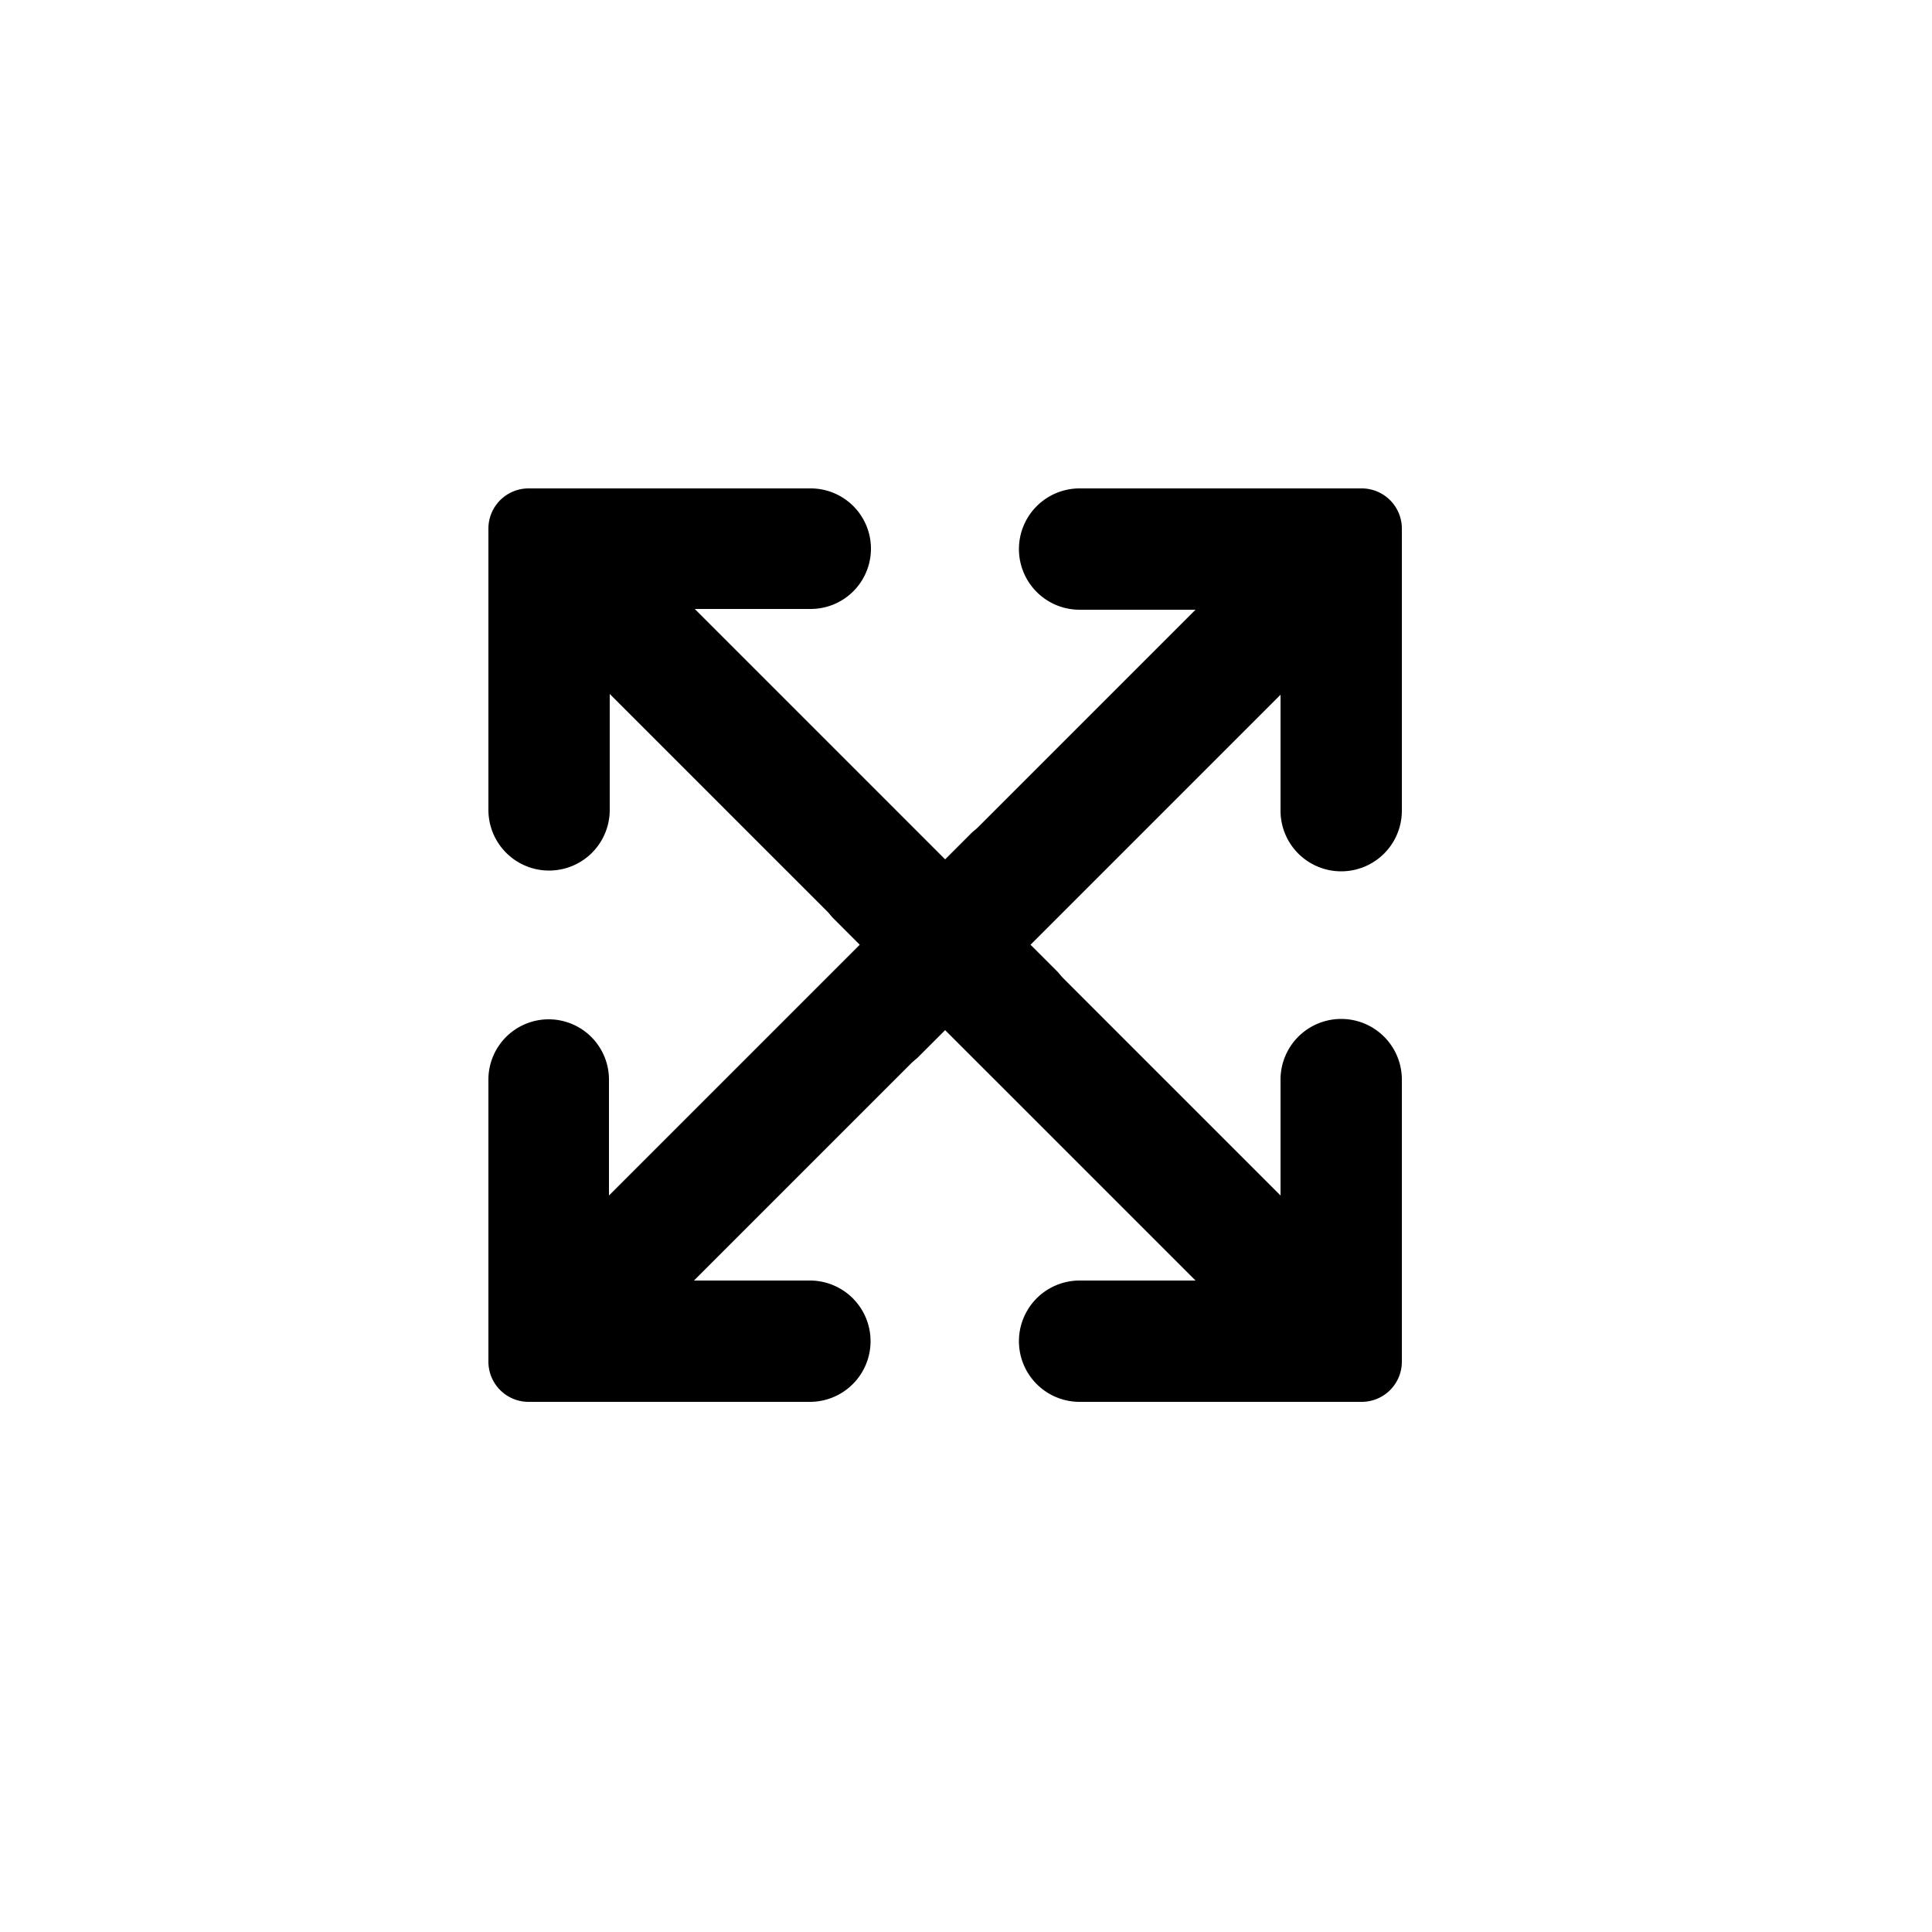 <svg viewBox="0 0 25 25" class="" xmlns="http://www.w3.org/2000/svg" fill="none"><path fill="#000" d="M6.32 17.62v-3.65a.78.78 0 1 1 1.56 0v1.5l4.7-4.7a.78.78 0 0 1 1.1 1.1l-4.7 4.7h1.5a.78.78 0 1 1 0 1.57H6.84a.52.52 0 0 1-.52-.52"></path><path fill="currentColor" d="M18.14 6.84v3.65a.78.78 0 0 1-1.57 0v-1.5l-4.7 4.7a.78.78 0 0 1-1.1-1.1l4.7-4.7h-1.5a.78.78 0 1 1 0-1.57h3.65a.52.52 0 0 1 .52.52"></path><path fill="currentColor" d="M6.84 6.32h3.65a.78.78 0 1 1 0 1.56h-1.5l4.7 4.7a.78.78 0 0 1-1.1 1.1l-4.7-4.7v1.5a.78.78 0 0 1-1.57 0V6.84a.52.52 0 0 1 .52-.52"></path><path fill="currentColor" d="M17.62 18.14h-3.65a.78.78 0 0 1 0-1.57h1.5l-4.7-4.7a.78.78 0 0 1 1.1-1.1l4.7 4.7v-1.5a.78.78 0 0 1 1.57 0v3.65a.52.52 0 0 1-.52.52"></path></svg>
